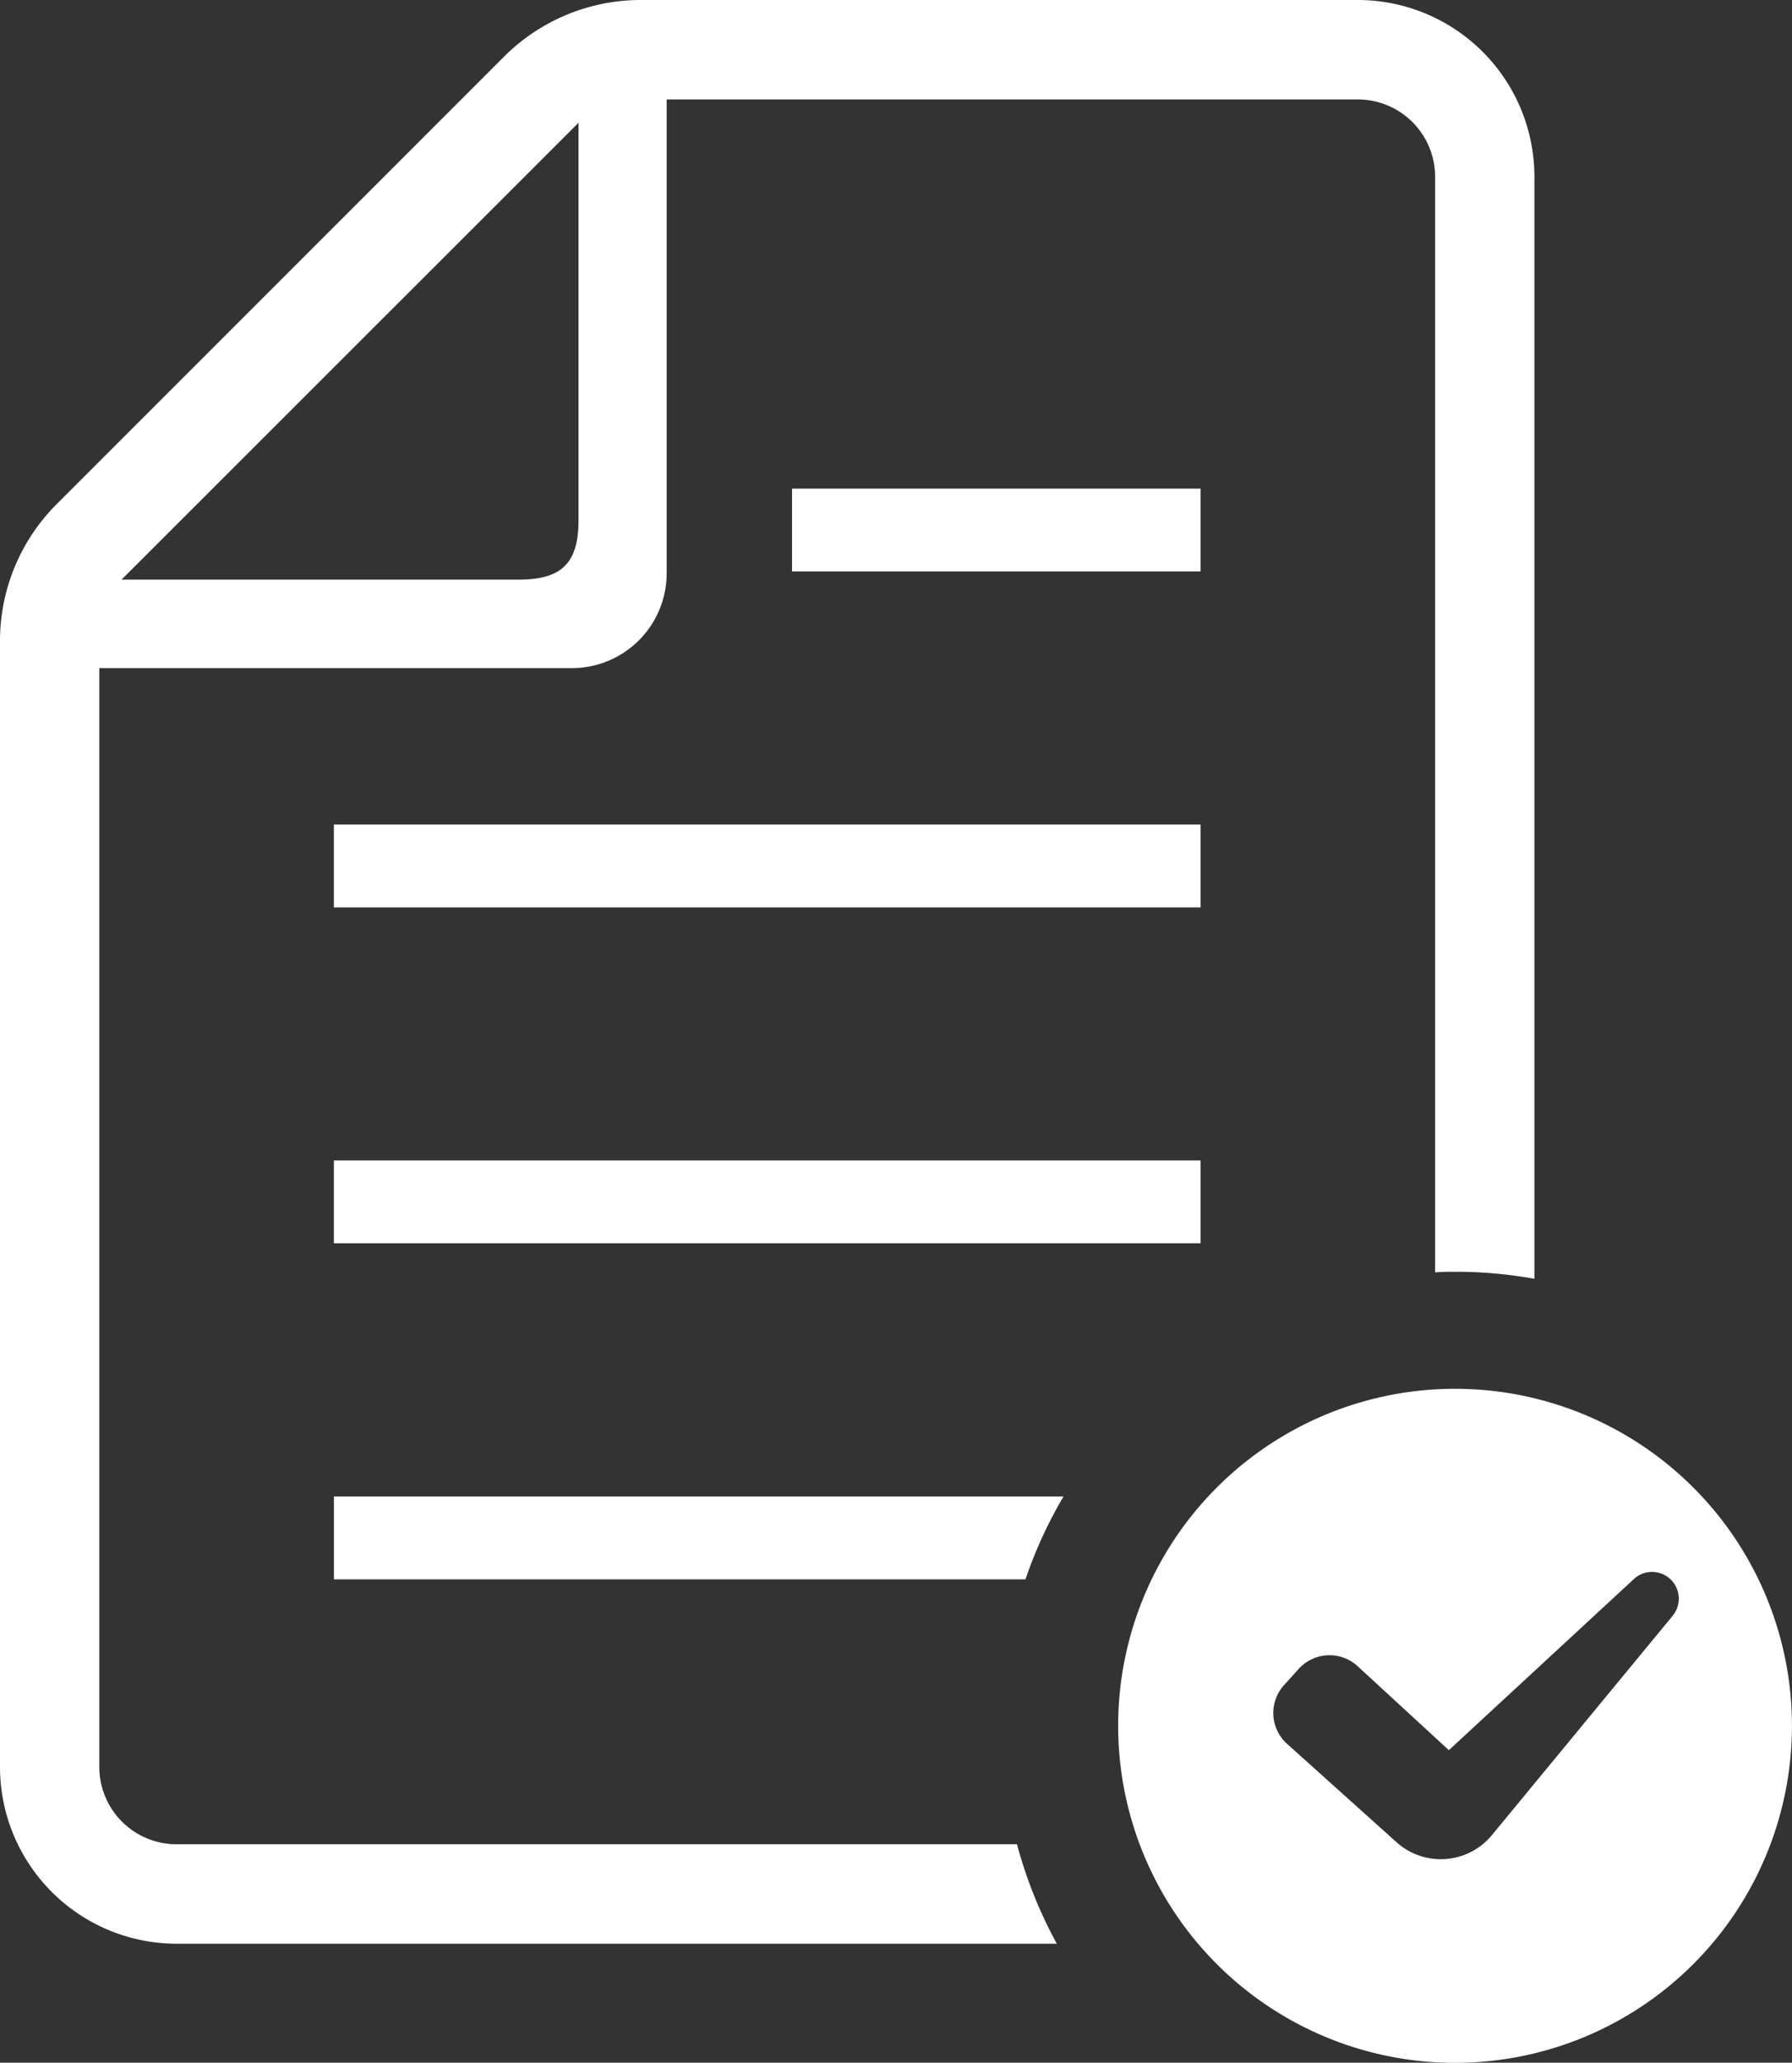 <svg xmlns="http://www.w3.org/2000/svg" width="32.447" height="37.335" viewBox="0 0 32.447 37.335">
  <rect x="0" y="0" width="32.447" height="37.335" fill="#333333" stroke="none"/>
  <g id="選択された書類ファイル" transform="translate(-33.515)">
    <path id="パス_1325" data-name="パス 1325" d="M116.432,372.939h12.522a8.019,8.019,0,0,1,.689-1.5H116.432v1.5Z" transform="translate(-76.871 -344.353)" fill="#fff"/>
    <rect id="長方形_23280" data-name="長方形 23280" width="15.693" height="1.499" transform="translate(39.56 21.004)" fill="#fff"/>
    <rect id="長方形_23281" data-name="長方形 23281" width="15.693" height="1.5" transform="translate(39.56 14.924)" fill="#fff"/>
    <rect id="長方形_23282" data-name="長方形 23282" width="7.397" height="1.499" transform="translate(47.856 8.844)" fill="#fff"/>
    <path id="パス_1326" data-name="パス 1326" d="M36.713,33.381a1.4,1.4,0,0,1-1.4-1.4V12.093h8.56a1.717,1.717,0,0,0,1.713-1.718V1.8H58.1a1.4,1.4,0,0,1,1.4,1.4v19.83c.122-.011.239-.011.361-.011a8,8,0,0,1,1.437.127V3.2A3.2,3.2,0,0,0,58.1,0H45.125a3.5,3.5,0,0,0-2.487,1.029L34.544,9.122a3.5,3.5,0,0,0-1.029,2.488V31.981a3.2,3.2,0,0,0,3.2,3.2H52.65a8.157,8.157,0,0,1-.721-1.8H36.713ZM43.99,2.222V9.414c0,.775-.3,1.077-1.082,1.077H35.716Z" fill="#fff"/>
    <path id="パス_1327" data-name="パス 1327" d="M317.3,344.719a6.1,6.1,0,1,0,6.1,6.1A6.1,6.1,0,0,0,317.3,344.719Zm3.94,4.109-3.256,3.949a1.2,1.2,0,0,1-1.746.147l-1.979-1.778a.751.751,0,0,1-.055-1.064l.266-.294a.752.752,0,0,1,1.066-.048l1.652,1.52,3.353-3.1a.484.484,0,0,1,.7.665Z" transform="translate(-257.439 -319.582)" fill="#fff"/>
  </g>
</svg>
